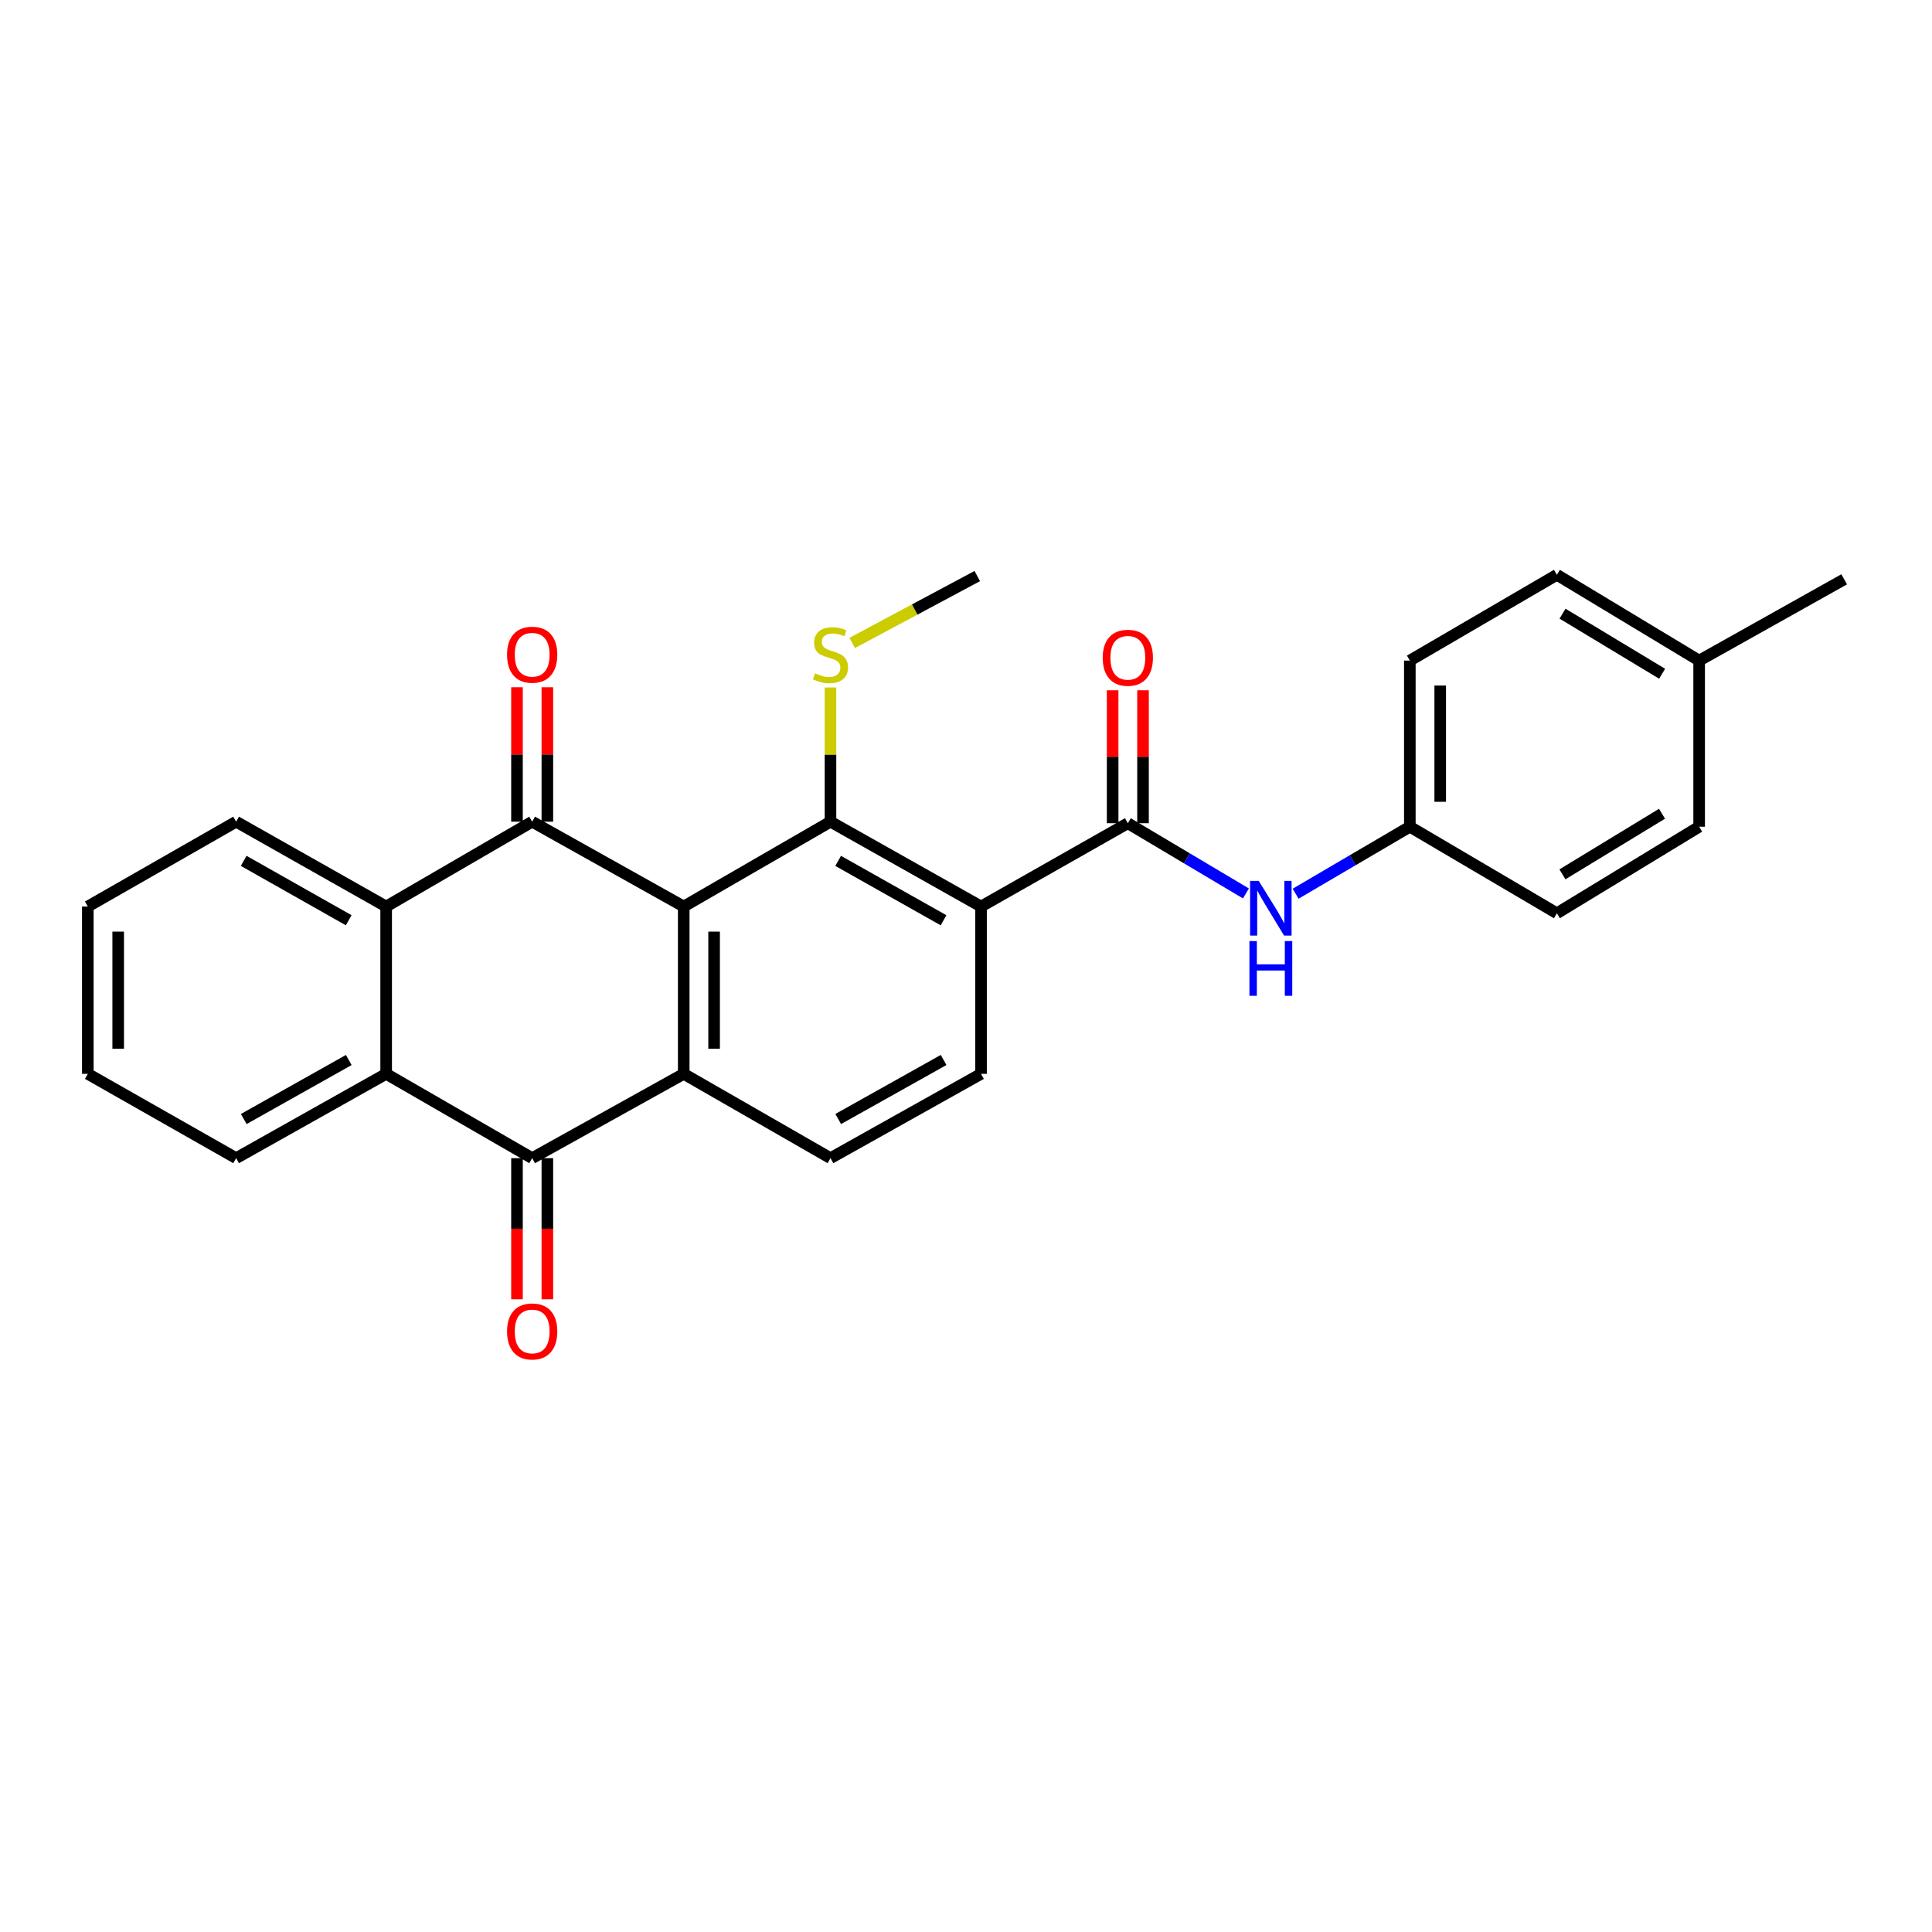 <?xml version='1.0' encoding='iso-8859-1'?>
<svg version='1.1' baseProfile='full'
              xmlns='http://www.w3.org/2000/svg'
                      xmlns:rdkit='http://www.rdkit.org/xml'
                      xmlns:xlink='http://www.w3.org/1999/xlink'
                  xml:space='preserve'
width='1000px' height='1000px' viewBox='0 0 1000 1000'>
<!-- END OF HEADER -->
<rect style='opacity:1.0;fill:#FFFFFF;stroke:none' width='1000' height='1000' x='0' y='0'> </rect>
<path class='bond-0' d='M 353.895,469.217 L 275.453,425.305' style='fill:none;fill-rule:evenodd;stroke:#000000;stroke-width:6px;stroke-linecap:butt;stroke-linejoin:miter;stroke-opacity:1' />
<path class='bond-1' d='M 353.895,469.217 L 353.895,555.818' style='fill:none;fill-rule:evenodd;stroke:#000000;stroke-width:6px;stroke-linecap:butt;stroke-linejoin:miter;stroke-opacity:1' />
<path class='bond-1' d='M 369.618,482.207 L 369.618,542.827' style='fill:none;fill-rule:evenodd;stroke:#000000;stroke-width:6px;stroke-linecap:butt;stroke-linejoin:miter;stroke-opacity:1' />
<path class='bond-2' d='M 353.895,469.217 L 429.856,425.305' style='fill:none;fill-rule:evenodd;stroke:#000000;stroke-width:6px;stroke-linecap:butt;stroke-linejoin:miter;stroke-opacity:1' />
<path class='bond-6' d='M 275.453,425.305 L 199.876,469.217' style='fill:none;fill-rule:evenodd;stroke:#000000;stroke-width:6px;stroke-linecap:butt;stroke-linejoin:miter;stroke-opacity:1' />
<path class='bond-11' d='M 283.314,425.305 L 283.314,390.514' style='fill:none;fill-rule:evenodd;stroke:#000000;stroke-width:6px;stroke-linecap:butt;stroke-linejoin:miter;stroke-opacity:1' />
<path class='bond-11' d='M 283.314,390.514 L 283.314,355.723' style='fill:none;fill-rule:evenodd;stroke:#FF0000;stroke-width:6px;stroke-linecap:butt;stroke-linejoin:miter;stroke-opacity:1' />
<path class='bond-11' d='M 267.591,425.305 L 267.591,390.514' style='fill:none;fill-rule:evenodd;stroke:#000000;stroke-width:6px;stroke-linecap:butt;stroke-linejoin:miter;stroke-opacity:1' />
<path class='bond-11' d='M 267.591,390.514 L 267.591,355.723' style='fill:none;fill-rule:evenodd;stroke:#FF0000;stroke-width:6px;stroke-linecap:butt;stroke-linejoin:miter;stroke-opacity:1' />
<path class='bond-4' d='M 353.895,555.818 L 275.453,599.459' style='fill:none;fill-rule:evenodd;stroke:#000000;stroke-width:6px;stroke-linecap:butt;stroke-linejoin:miter;stroke-opacity:1' />
<path class='bond-9' d='M 353.895,555.818 L 429.856,599.459' style='fill:none;fill-rule:evenodd;stroke:#000000;stroke-width:6px;stroke-linecap:butt;stroke-linejoin:miter;stroke-opacity:1' />
<path class='bond-3' d='M 429.856,425.305 L 507.783,469.217' style='fill:none;fill-rule:evenodd;stroke:#000000;stroke-width:6px;stroke-linecap:butt;stroke-linejoin:miter;stroke-opacity:1' />
<path class='bond-3' d='M 433.826,445.59 L 488.375,476.328' style='fill:none;fill-rule:evenodd;stroke:#000000;stroke-width:6px;stroke-linecap:butt;stroke-linejoin:miter;stroke-opacity:1' />
<path class='bond-14' d='M 429.856,425.305 L 429.856,390.574' style='fill:none;fill-rule:evenodd;stroke:#000000;stroke-width:6px;stroke-linecap:butt;stroke-linejoin:miter;stroke-opacity:1' />
<path class='bond-14' d='M 429.856,390.574 L 429.856,355.843' style='fill:none;fill-rule:evenodd;stroke:#CCCC00;stroke-width:6px;stroke-linecap:butt;stroke-linejoin:miter;stroke-opacity:1' />
<path class='bond-5' d='M 507.783,469.217 L 583.762,426.091' style='fill:none;fill-rule:evenodd;stroke:#000000;stroke-width:6px;stroke-linecap:butt;stroke-linejoin:miter;stroke-opacity:1' />
<path class='bond-8' d='M 507.783,469.217 L 507.783,555.818' style='fill:none;fill-rule:evenodd;stroke:#000000;stroke-width:6px;stroke-linecap:butt;stroke-linejoin:miter;stroke-opacity:1' />
<path class='bond-7' d='M 275.453,599.459 L 199.876,555.818' style='fill:none;fill-rule:evenodd;stroke:#000000;stroke-width:6px;stroke-linecap:butt;stroke-linejoin:miter;stroke-opacity:1' />
<path class='bond-12' d='M 267.591,599.459 L 267.591,635.986' style='fill:none;fill-rule:evenodd;stroke:#000000;stroke-width:6px;stroke-linecap:butt;stroke-linejoin:miter;stroke-opacity:1' />
<path class='bond-12' d='M 267.591,635.986 L 267.591,672.513' style='fill:none;fill-rule:evenodd;stroke:#FF0000;stroke-width:6px;stroke-linecap:butt;stroke-linejoin:miter;stroke-opacity:1' />
<path class='bond-12' d='M 283.314,599.459 L 283.314,635.986' style='fill:none;fill-rule:evenodd;stroke:#000000;stroke-width:6px;stroke-linecap:butt;stroke-linejoin:miter;stroke-opacity:1' />
<path class='bond-12' d='M 283.314,635.986 L 283.314,672.513' style='fill:none;fill-rule:evenodd;stroke:#FF0000;stroke-width:6px;stroke-linecap:butt;stroke-linejoin:miter;stroke-opacity:1' />
<path class='bond-10' d='M 583.762,426.091 L 614.327,444.266' style='fill:none;fill-rule:evenodd;stroke:#000000;stroke-width:6px;stroke-linecap:butt;stroke-linejoin:miter;stroke-opacity:1' />
<path class='bond-10' d='M 614.327,444.266 L 644.891,462.441' style='fill:none;fill-rule:evenodd;stroke:#0000FF;stroke-width:6px;stroke-linecap:butt;stroke-linejoin:miter;stroke-opacity:1' />
<path class='bond-13' d='M 591.624,426.091 L 591.624,391.687' style='fill:none;fill-rule:evenodd;stroke:#000000;stroke-width:6px;stroke-linecap:butt;stroke-linejoin:miter;stroke-opacity:1' />
<path class='bond-13' d='M 591.624,391.687 L 591.624,357.284' style='fill:none;fill-rule:evenodd;stroke:#FF0000;stroke-width:6px;stroke-linecap:butt;stroke-linejoin:miter;stroke-opacity:1' />
<path class='bond-13' d='M 575.9,426.091 L 575.9,391.687' style='fill:none;fill-rule:evenodd;stroke:#000000;stroke-width:6px;stroke-linecap:butt;stroke-linejoin:miter;stroke-opacity:1' />
<path class='bond-13' d='M 575.9,391.687 L 575.9,357.284' style='fill:none;fill-rule:evenodd;stroke:#FF0000;stroke-width:6px;stroke-linecap:butt;stroke-linejoin:miter;stroke-opacity:1' />
<path class='bond-19' d='M 199.876,469.217 L 122.22,425.305' style='fill:none;fill-rule:evenodd;stroke:#000000;stroke-width:6px;stroke-linecap:butt;stroke-linejoin:miter;stroke-opacity:1' />
<path class='bond-19' d='M 180.488,476.317 L 126.129,445.578' style='fill:none;fill-rule:evenodd;stroke:#000000;stroke-width:6px;stroke-linecap:butt;stroke-linejoin:miter;stroke-opacity:1' />
<path class='bond-28' d='M 199.876,469.217 L 199.876,555.818' style='fill:none;fill-rule:evenodd;stroke:#000000;stroke-width:6px;stroke-linecap:butt;stroke-linejoin:miter;stroke-opacity:1' />
<path class='bond-20' d='M 199.876,555.818 L 122.22,599.459' style='fill:none;fill-rule:evenodd;stroke:#000000;stroke-width:6px;stroke-linecap:butt;stroke-linejoin:miter;stroke-opacity:1' />
<path class='bond-20' d='M 180.524,548.657 L 126.165,579.205' style='fill:none;fill-rule:evenodd;stroke:#000000;stroke-width:6px;stroke-linecap:butt;stroke-linejoin:miter;stroke-opacity:1' />
<path class='bond-27' d='M 507.783,555.818 L 429.856,599.459' style='fill:none;fill-rule:evenodd;stroke:#000000;stroke-width:6px;stroke-linecap:butt;stroke-linejoin:miter;stroke-opacity:1' />
<path class='bond-27' d='M 488.411,548.645 L 433.862,579.194' style='fill:none;fill-rule:evenodd;stroke:#000000;stroke-width:6px;stroke-linecap:butt;stroke-linejoin:miter;stroke-opacity:1' />
<path class='bond-15' d='M 670.609,462.585 L 700.168,445.246' style='fill:none;fill-rule:evenodd;stroke:#0000FF;stroke-width:6px;stroke-linecap:butt;stroke-linejoin:miter;stroke-opacity:1' />
<path class='bond-15' d='M 700.168,445.246 L 729.727,427.908' style='fill:none;fill-rule:evenodd;stroke:#000000;stroke-width:6px;stroke-linecap:butt;stroke-linejoin:miter;stroke-opacity:1' />
<path class='bond-23' d='M 441.09,332.792 L 473.463,315.478' style='fill:none;fill-rule:evenodd;stroke:#CCCC00;stroke-width:6px;stroke-linecap:butt;stroke-linejoin:miter;stroke-opacity:1' />
<path class='bond-23' d='M 473.463,315.478 L 505.835,298.164' style='fill:none;fill-rule:evenodd;stroke:#000000;stroke-width:6px;stroke-linecap:butt;stroke-linejoin:miter;stroke-opacity:1' />
<path class='bond-17' d='M 729.727,427.908 L 805.837,472.711' style='fill:none;fill-rule:evenodd;stroke:#000000;stroke-width:6px;stroke-linecap:butt;stroke-linejoin:miter;stroke-opacity:1' />
<path class='bond-18' d='M 729.727,427.908 L 729.727,341.927' style='fill:none;fill-rule:evenodd;stroke:#000000;stroke-width:6px;stroke-linecap:butt;stroke-linejoin:miter;stroke-opacity:1' />
<path class='bond-18' d='M 745.451,415.011 L 745.451,354.824' style='fill:none;fill-rule:evenodd;stroke:#000000;stroke-width:6px;stroke-linecap:butt;stroke-linejoin:miter;stroke-opacity:1' />
<path class='bond-16' d='M 879.475,341.927 L 805.837,297.509' style='fill:none;fill-rule:evenodd;stroke:#000000;stroke-width:6px;stroke-linecap:butt;stroke-linejoin:miter;stroke-opacity:1' />
<path class='bond-16' d='M 860.308,348.728 L 808.762,317.635' style='fill:none;fill-rule:evenodd;stroke:#000000;stroke-width:6px;stroke-linecap:butt;stroke-linejoin:miter;stroke-opacity:1' />
<path class='bond-24' d='M 879.475,341.927 L 954.545,299.85' style='fill:none;fill-rule:evenodd;stroke:#000000;stroke-width:6px;stroke-linecap:butt;stroke-linejoin:miter;stroke-opacity:1' />
<path class='bond-30' d='M 879.475,341.927 L 879.475,427.908' style='fill:none;fill-rule:evenodd;stroke:#000000;stroke-width:6px;stroke-linecap:butt;stroke-linejoin:miter;stroke-opacity:1' />
<path class='bond-21' d='M 805.837,472.711 L 879.475,427.908' style='fill:none;fill-rule:evenodd;stroke:#000000;stroke-width:6px;stroke-linecap:butt;stroke-linejoin:miter;stroke-opacity:1' />
<path class='bond-21' d='M 808.71,452.558 L 860.257,421.196' style='fill:none;fill-rule:evenodd;stroke:#000000;stroke-width:6px;stroke-linecap:butt;stroke-linejoin:miter;stroke-opacity:1' />
<path class='bond-22' d='M 729.727,341.927 L 805.837,297.509' style='fill:none;fill-rule:evenodd;stroke:#000000;stroke-width:6px;stroke-linecap:butt;stroke-linejoin:miter;stroke-opacity:1' />
<path class='bond-25' d='M 122.22,425.305 L 45.455,469.217' style='fill:none;fill-rule:evenodd;stroke:#000000;stroke-width:6px;stroke-linecap:butt;stroke-linejoin:miter;stroke-opacity:1' />
<path class='bond-26' d='M 122.22,599.459 L 45.455,555.818' style='fill:none;fill-rule:evenodd;stroke:#000000;stroke-width:6px;stroke-linecap:butt;stroke-linejoin:miter;stroke-opacity:1' />
<path class='bond-29' d='M 45.455,469.217 L 45.455,555.818' style='fill:none;fill-rule:evenodd;stroke:#000000;stroke-width:6px;stroke-linecap:butt;stroke-linejoin:miter;stroke-opacity:1' />
<path class='bond-29' d='M 61.178,482.207 L 61.178,542.827' style='fill:none;fill-rule:evenodd;stroke:#000000;stroke-width:6px;stroke-linecap:butt;stroke-linejoin:miter;stroke-opacity:1' />
<path  class='atom-11' d='M 651.524 455.948
L 660.804 470.948
Q 661.724 472.428, 663.204 475.108
Q 664.684 477.788, 664.764 477.948
L 664.764 455.948
L 668.524 455.948
L 668.524 484.268
L 664.644 484.268
L 654.684 467.868
Q 653.524 465.948, 652.284 463.748
Q 651.084 461.548, 650.724 460.868
L 650.724 484.268
L 647.044 484.268
L 647.044 455.948
L 651.524 455.948
' fill='#0000FF'/>
<path  class='atom-11' d='M 646.704 487.1
L 650.544 487.1
L 650.544 499.14
L 665.024 499.14
L 665.024 487.1
L 668.864 487.1
L 668.864 515.42
L 665.024 515.42
L 665.024 502.34
L 650.544 502.34
L 650.544 515.42
L 646.704 515.42
L 646.704 487.1
' fill='#0000FF'/>
<path  class='atom-12' d='M 262.453 338.88
Q 262.453 332.08, 265.813 328.28
Q 269.173 324.48, 275.453 324.48
Q 281.733 324.48, 285.093 328.28
Q 288.453 332.08, 288.453 338.88
Q 288.453 345.76, 285.053 349.68
Q 281.653 353.56, 275.453 353.56
Q 269.213 353.56, 265.813 349.68
Q 262.453 345.8, 262.453 338.88
M 275.453 350.36
Q 279.773 350.36, 282.093 347.48
Q 284.453 344.56, 284.453 338.88
Q 284.453 333.32, 282.093 330.52
Q 279.773 327.68, 275.453 327.68
Q 271.133 327.68, 268.773 330.48
Q 266.453 333.28, 266.453 338.88
Q 266.453 344.6, 268.773 347.48
Q 271.133 350.36, 275.453 350.36
' fill='#FF0000'/>
<path  class='atom-13' d='M 262.453 689.153
Q 262.453 682.353, 265.813 678.553
Q 269.173 674.753, 275.453 674.753
Q 281.733 674.753, 285.093 678.553
Q 288.453 682.353, 288.453 689.153
Q 288.453 696.033, 285.053 699.953
Q 281.653 703.833, 275.453 703.833
Q 269.213 703.833, 265.813 699.953
Q 262.453 696.073, 262.453 689.153
M 275.453 700.633
Q 279.773 700.633, 282.093 697.753
Q 284.453 694.833, 284.453 689.153
Q 284.453 683.593, 282.093 680.793
Q 279.773 677.953, 275.453 677.953
Q 271.133 677.953, 268.773 680.753
Q 266.453 683.553, 266.453 689.153
Q 266.453 694.873, 268.773 697.753
Q 271.133 700.633, 275.453 700.633
' fill='#FF0000'/>
<path  class='atom-14' d='M 570.762 340.461
Q 570.762 333.661, 574.122 329.861
Q 577.482 326.061, 583.762 326.061
Q 590.042 326.061, 593.402 329.861
Q 596.762 333.661, 596.762 340.461
Q 596.762 347.341, 593.362 351.261
Q 589.962 355.141, 583.762 355.141
Q 577.522 355.141, 574.122 351.261
Q 570.762 347.381, 570.762 340.461
M 583.762 351.941
Q 588.082 351.941, 590.402 349.061
Q 592.762 346.141, 592.762 340.461
Q 592.762 334.901, 590.402 332.101
Q 588.082 329.261, 583.762 329.261
Q 579.442 329.261, 577.082 332.061
Q 574.762 334.861, 574.762 340.461
Q 574.762 346.181, 577.082 349.061
Q 579.442 351.941, 583.762 351.941
' fill='#FF0000'/>
<path  class='atom-15' d='M 421.856 348.52
Q 422.176 348.64, 423.496 349.2
Q 424.816 349.76, 426.256 350.12
Q 427.736 350.44, 429.176 350.44
Q 431.856 350.44, 433.416 349.16
Q 434.976 347.84, 434.976 345.56
Q 434.976 344, 434.176 343.04
Q 433.416 342.08, 432.216 341.56
Q 431.016 341.04, 429.016 340.44
Q 426.496 339.68, 424.976 338.96
Q 423.496 338.24, 422.416 336.72
Q 421.376 335.2, 421.376 332.64
Q 421.376 329.08, 423.776 326.88
Q 426.216 324.68, 431.016 324.68
Q 434.296 324.68, 438.016 326.24
L 437.096 329.32
Q 433.696 327.92, 431.136 327.92
Q 428.376 327.92, 426.856 329.08
Q 425.336 330.2, 425.376 332.16
Q 425.376 333.68, 426.136 334.6
Q 426.936 335.52, 428.056 336.04
Q 429.216 336.56, 431.136 337.16
Q 433.696 337.96, 435.216 338.76
Q 436.736 339.56, 437.816 341.2
Q 438.936 342.8, 438.936 345.56
Q 438.936 349.48, 436.296 351.6
Q 433.696 353.68, 429.336 353.68
Q 426.816 353.68, 424.896 353.12
Q 423.016 352.6, 420.776 351.68
L 421.856 348.52
' fill='#CCCC00'/>
</svg>
